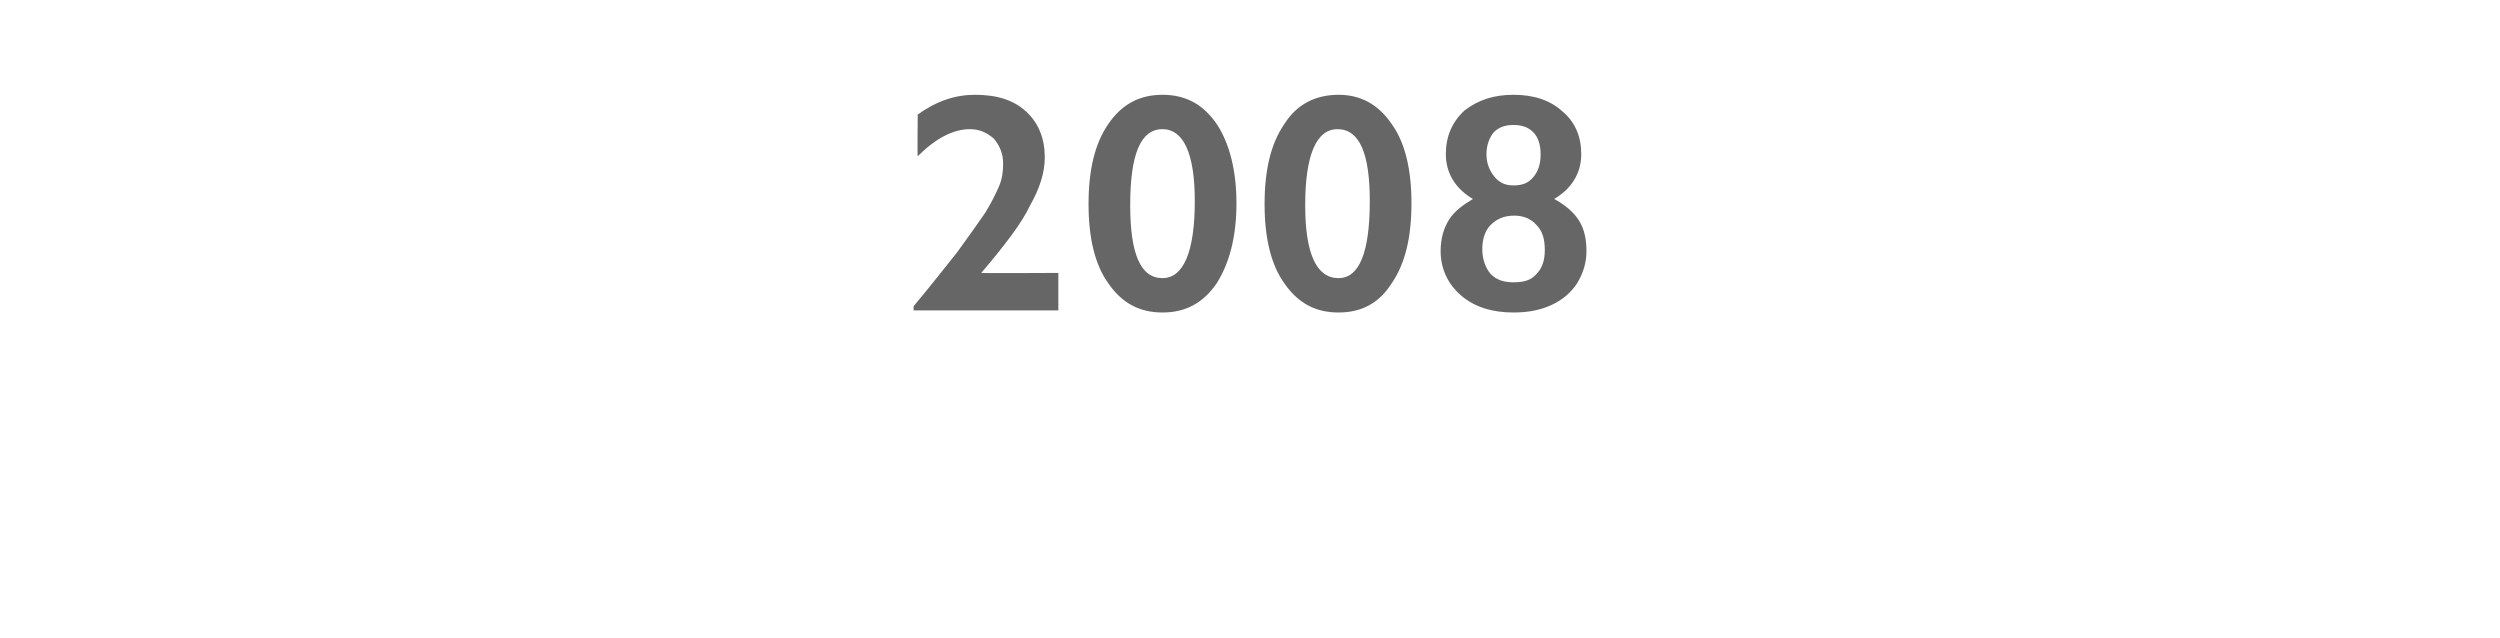 <?xml version="1.0" standalone="no"?><!DOCTYPE svg PUBLIC "-//W3C//DTD SVG 1.1//EN" "http://www.w3.org/Graphics/SVG/1.1/DTD/svg11.dtd"><svg xmlns="http://www.w3.org/2000/svg" version="1.1" width="240px" height="61.2px" viewBox="0 -8 240 61.2" style="top:-8px"><desc>2008</desc><defs/><g id="Polygon95939"><path d="m88.1 3c1.8-1.3 3.6-1.9 5.5-1.9c2.1 0 3.7.5 4.9 1.6c1.2 1.1 1.8 2.6 1.8 4.4c0 1.5-.5 3-1.4 4.6c-.8 1.7-2.4 3.8-4.7 6.5c.04.04 7.4 0 7.4 0l0 3.6l-13.9 0c0 0 .02-.44 0-.4c1.6-1.9 3-3.7 4.2-5.2c1.1-1.5 2-2.8 2.7-3.8c.6-1 1-1.8 1.3-2.5c.3-.7.4-1.4.4-2.2c0-.9-.3-1.7-.9-2.4c-.7-.6-1.4-.9-2.3-.9c-1.6 0-3.3.9-5 2.6c-.04.02 0-4 0-4c0 0-.04 0 0 0zm23.5-1.9c2.2 0 3.9.9 5.2 2.8c1.2 1.8 1.9 4.4 1.9 7.6c0 3.3-.7 5.8-1.9 7.7c-1.3 1.9-3 2.8-5.2 2.8c-2.2 0-3.9-.9-5.2-2.8c-1.3-1.8-1.9-4.4-1.9-7.6c0-3.3.6-5.8 1.9-7.7c1.3-1.9 3-2.8 5.2-2.8zm0 3.3c-2.1 0-3.1 2.4-3.1 7.3c0 4.7 1 7 3.1 7c2 0 3.1-2.5 3.1-7.4c0-4.6-1.1-6.9-3.1-6.9c0 0 0 0 0 0zm16.9-3.3c2.1 0 3.8.9 5.1 2.8c1.3 1.8 1.9 4.4 1.9 7.6c0 3.3-.6 5.8-1.9 7.7c-1.2 1.9-2.9 2.8-5.1 2.8c-2.2 0-3.9-.9-5.2-2.8c-1.3-1.8-1.9-4.4-1.9-7.6c0-3.3.6-5.8 1.9-7.7c1.2-1.9 3-2.8 5.2-2.8zm-.1 3.3c-2 0-3.1 2.4-3.1 7.3c0 4.7 1.1 7 3.2 7c2 0 3-2.5 3-7.4c0-4.6-1-6.9-3.1-6.9c0 0 0 0 0 0zm16.9-3.3c1.9 0 3.5.5 4.7 1.6c1.2 1 1.8 2.4 1.8 4.1c0 1.8-.9 3.3-2.6 4.3c1.1.6 1.9 1.3 2.4 2.1c.5.8.7 1.8.7 2.9c0 1.1-.3 2.1-.9 3.1c-.6.9-1.4 1.6-2.5 2.1c-1.1.5-2.3.7-3.6.7c-2 0-3.7-.5-5-1.6c-1.3-1.1-2-2.6-2-4.3c0-1.2.3-2.2.8-3c.5-.8 1.3-1.4 2.3-2c-1.7-1-2.6-2.5-2.6-4.3c0-1.7.6-3.1 1.8-4.2c1.3-1 2.8-1.5 4.7-1.5zm-2.6 5.7c0 .9.3 1.6.8 2.2c.5.6 1.1.8 1.8.8c.8 0 1.4-.2 1.9-.8c.5-.6.7-1.3.7-2.2c0-.8-.2-1.6-.7-2.1c-.5-.5-1.1-.7-1.9-.7c-.8 0-1.4.2-1.9.7c-.4.5-.7 1.2-.7 2.1zm-.4 9.1c0 1 .3 1.8.8 2.4c.6.6 1.3.8 2.2.8c1 0 1.7-.2 2.2-.8c.6-.6.8-1.4.8-2.3c0-1-.2-1.8-.8-2.4c-.5-.6-1.3-.9-2.1-.9c-1 0-1.7.3-2.3.9c-.5.5-.8 1.3-.8 2.3z" stroke="none" fill="#010102" fill-opacity="0.6"/></g></svg>